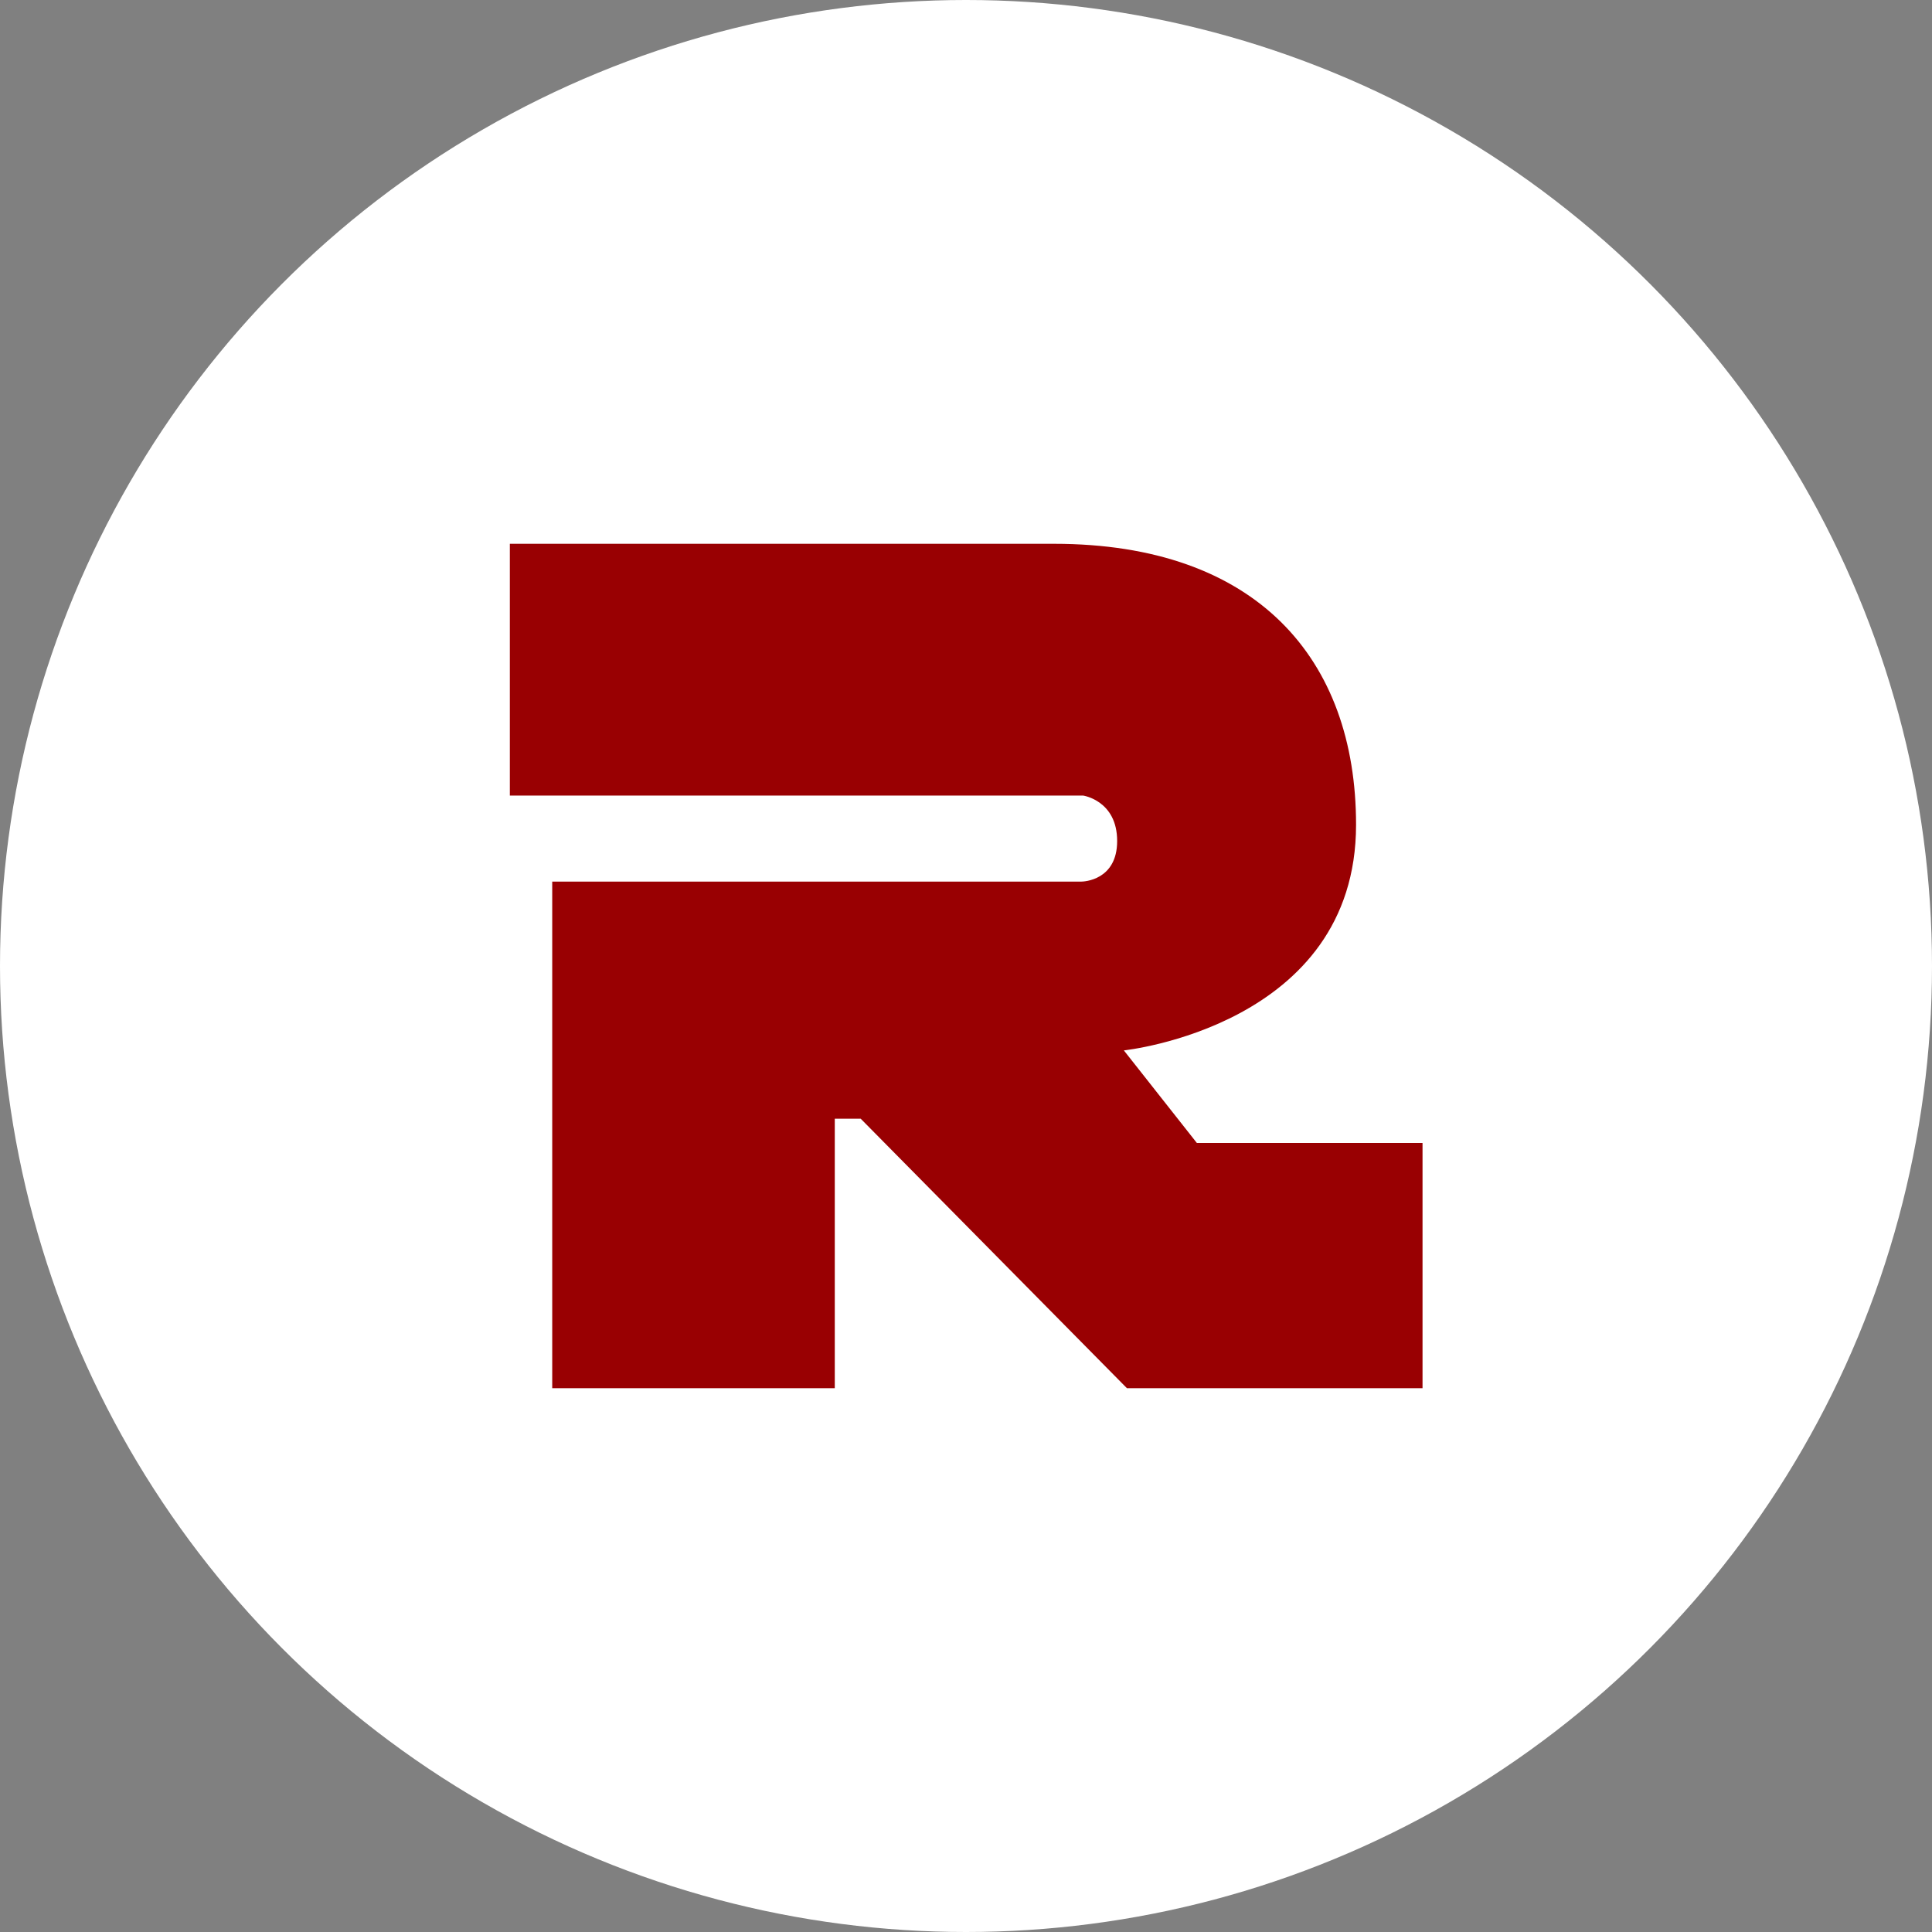 <svg xmlns="http://www.w3.org/2000/svg" version="1.1" xmlns:xlink="http://www.w3.org/1999/xlink" width="512" height="512" x="0" y="0" viewBox="0 0 512 512" style="enable-background:new 0 0 512 512" xml:space="preserve" class=""><rect x="0" y="0" width="512" height="512" fill="#808080" stroke="none"/><circle r="256" cx="256" cy="256" fill="#ffffff" shape="circle"></circle><g transform="matrix(0.48,0,0,0.48,133.146,133.12)"><path fill-rule="evenodd" d="M27.4 209.4h292.3c1.2 0 19.7-.7 19.7-22.4 0-22.4-18.8-25.1-18.8-25.1H4.1v-139h300.4c111.8 0 166.8 63.4 166.8 155.1 0 111.2-128.2 124.6-128.2 124.6l40.3 51.1H508v135.4H344.8l-147-148.8h-14.3v148.8h-156V209.4z" clip-rule="evenodd" fill="#990002" opacity="1" data-original="#000000"></path></g></svg>